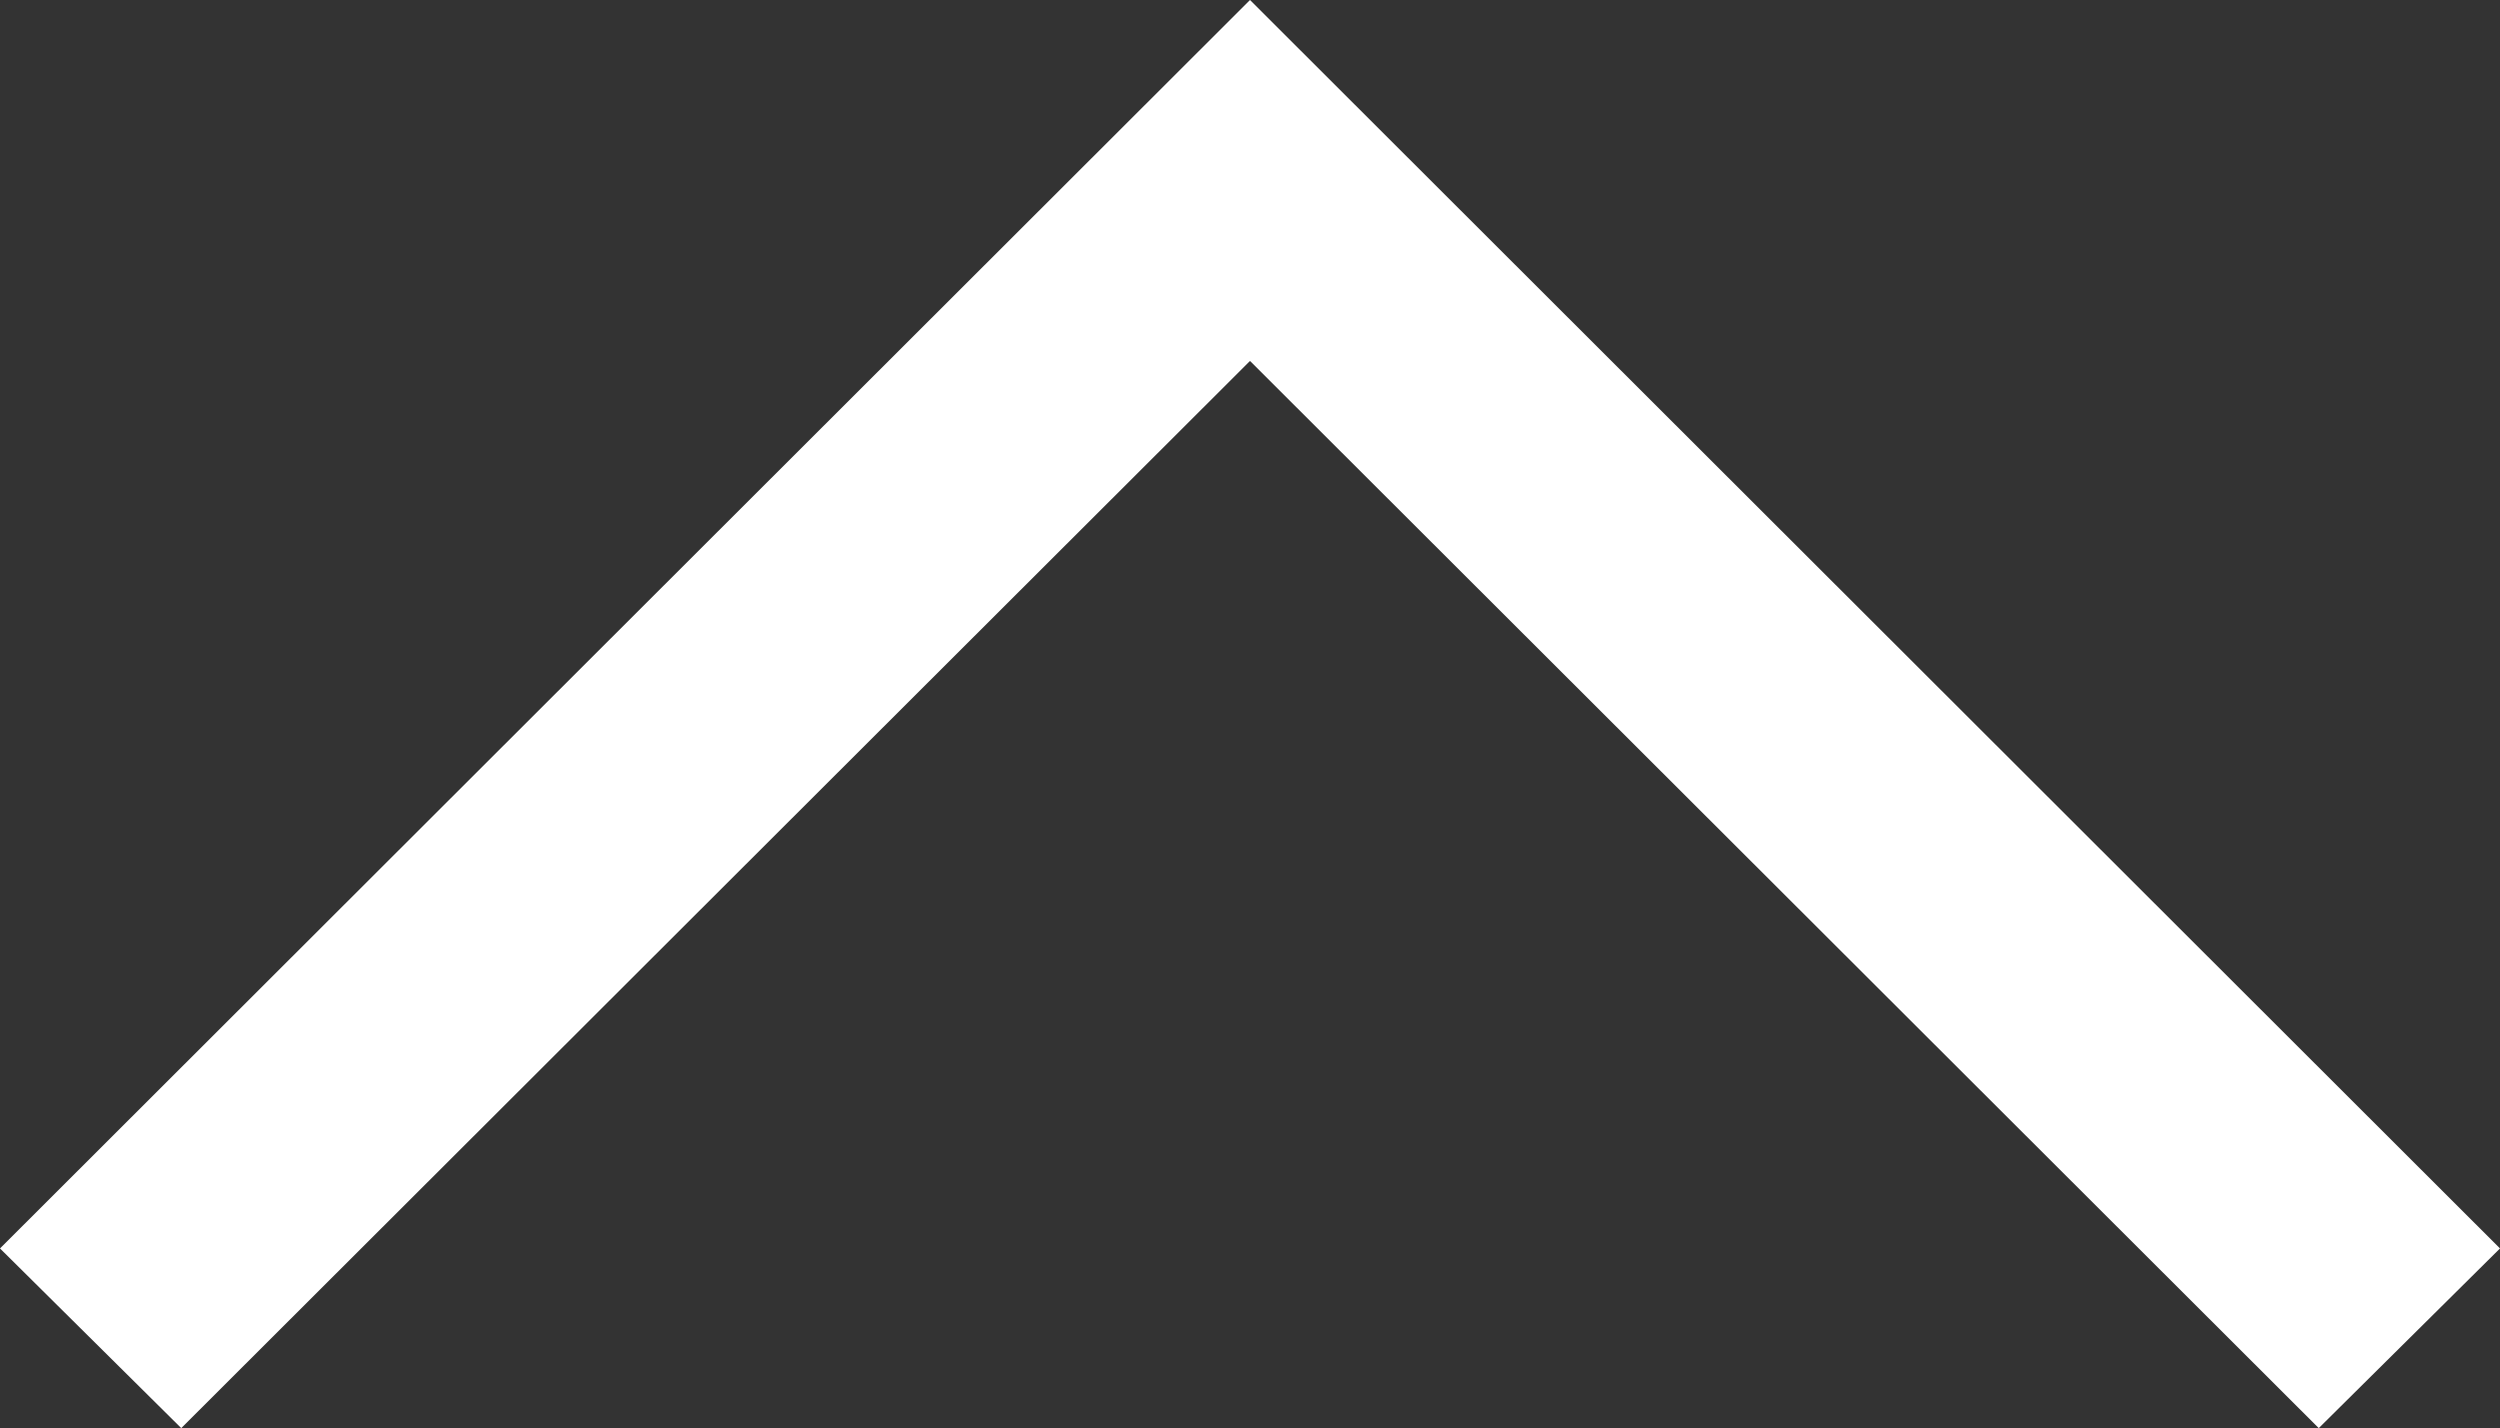 <svg xmlns="http://www.w3.org/2000/svg" viewBox="0 0 16 9.14"><rect x="0" y="0" width="16" height="9.14" fill="#333333" stroke="none"/><defs><style>.cls-1{fill:#fff;}</style></defs><g id="Layer_2" data-name="Layer 2"><g id="レイヤー_3" data-name="レイヤー 3"><polygon class="cls-1" points="8 0 0 7.99 1.16 9.14 8 2.31 14.84 9.14 16 7.99 8 0"/></g></g></svg>